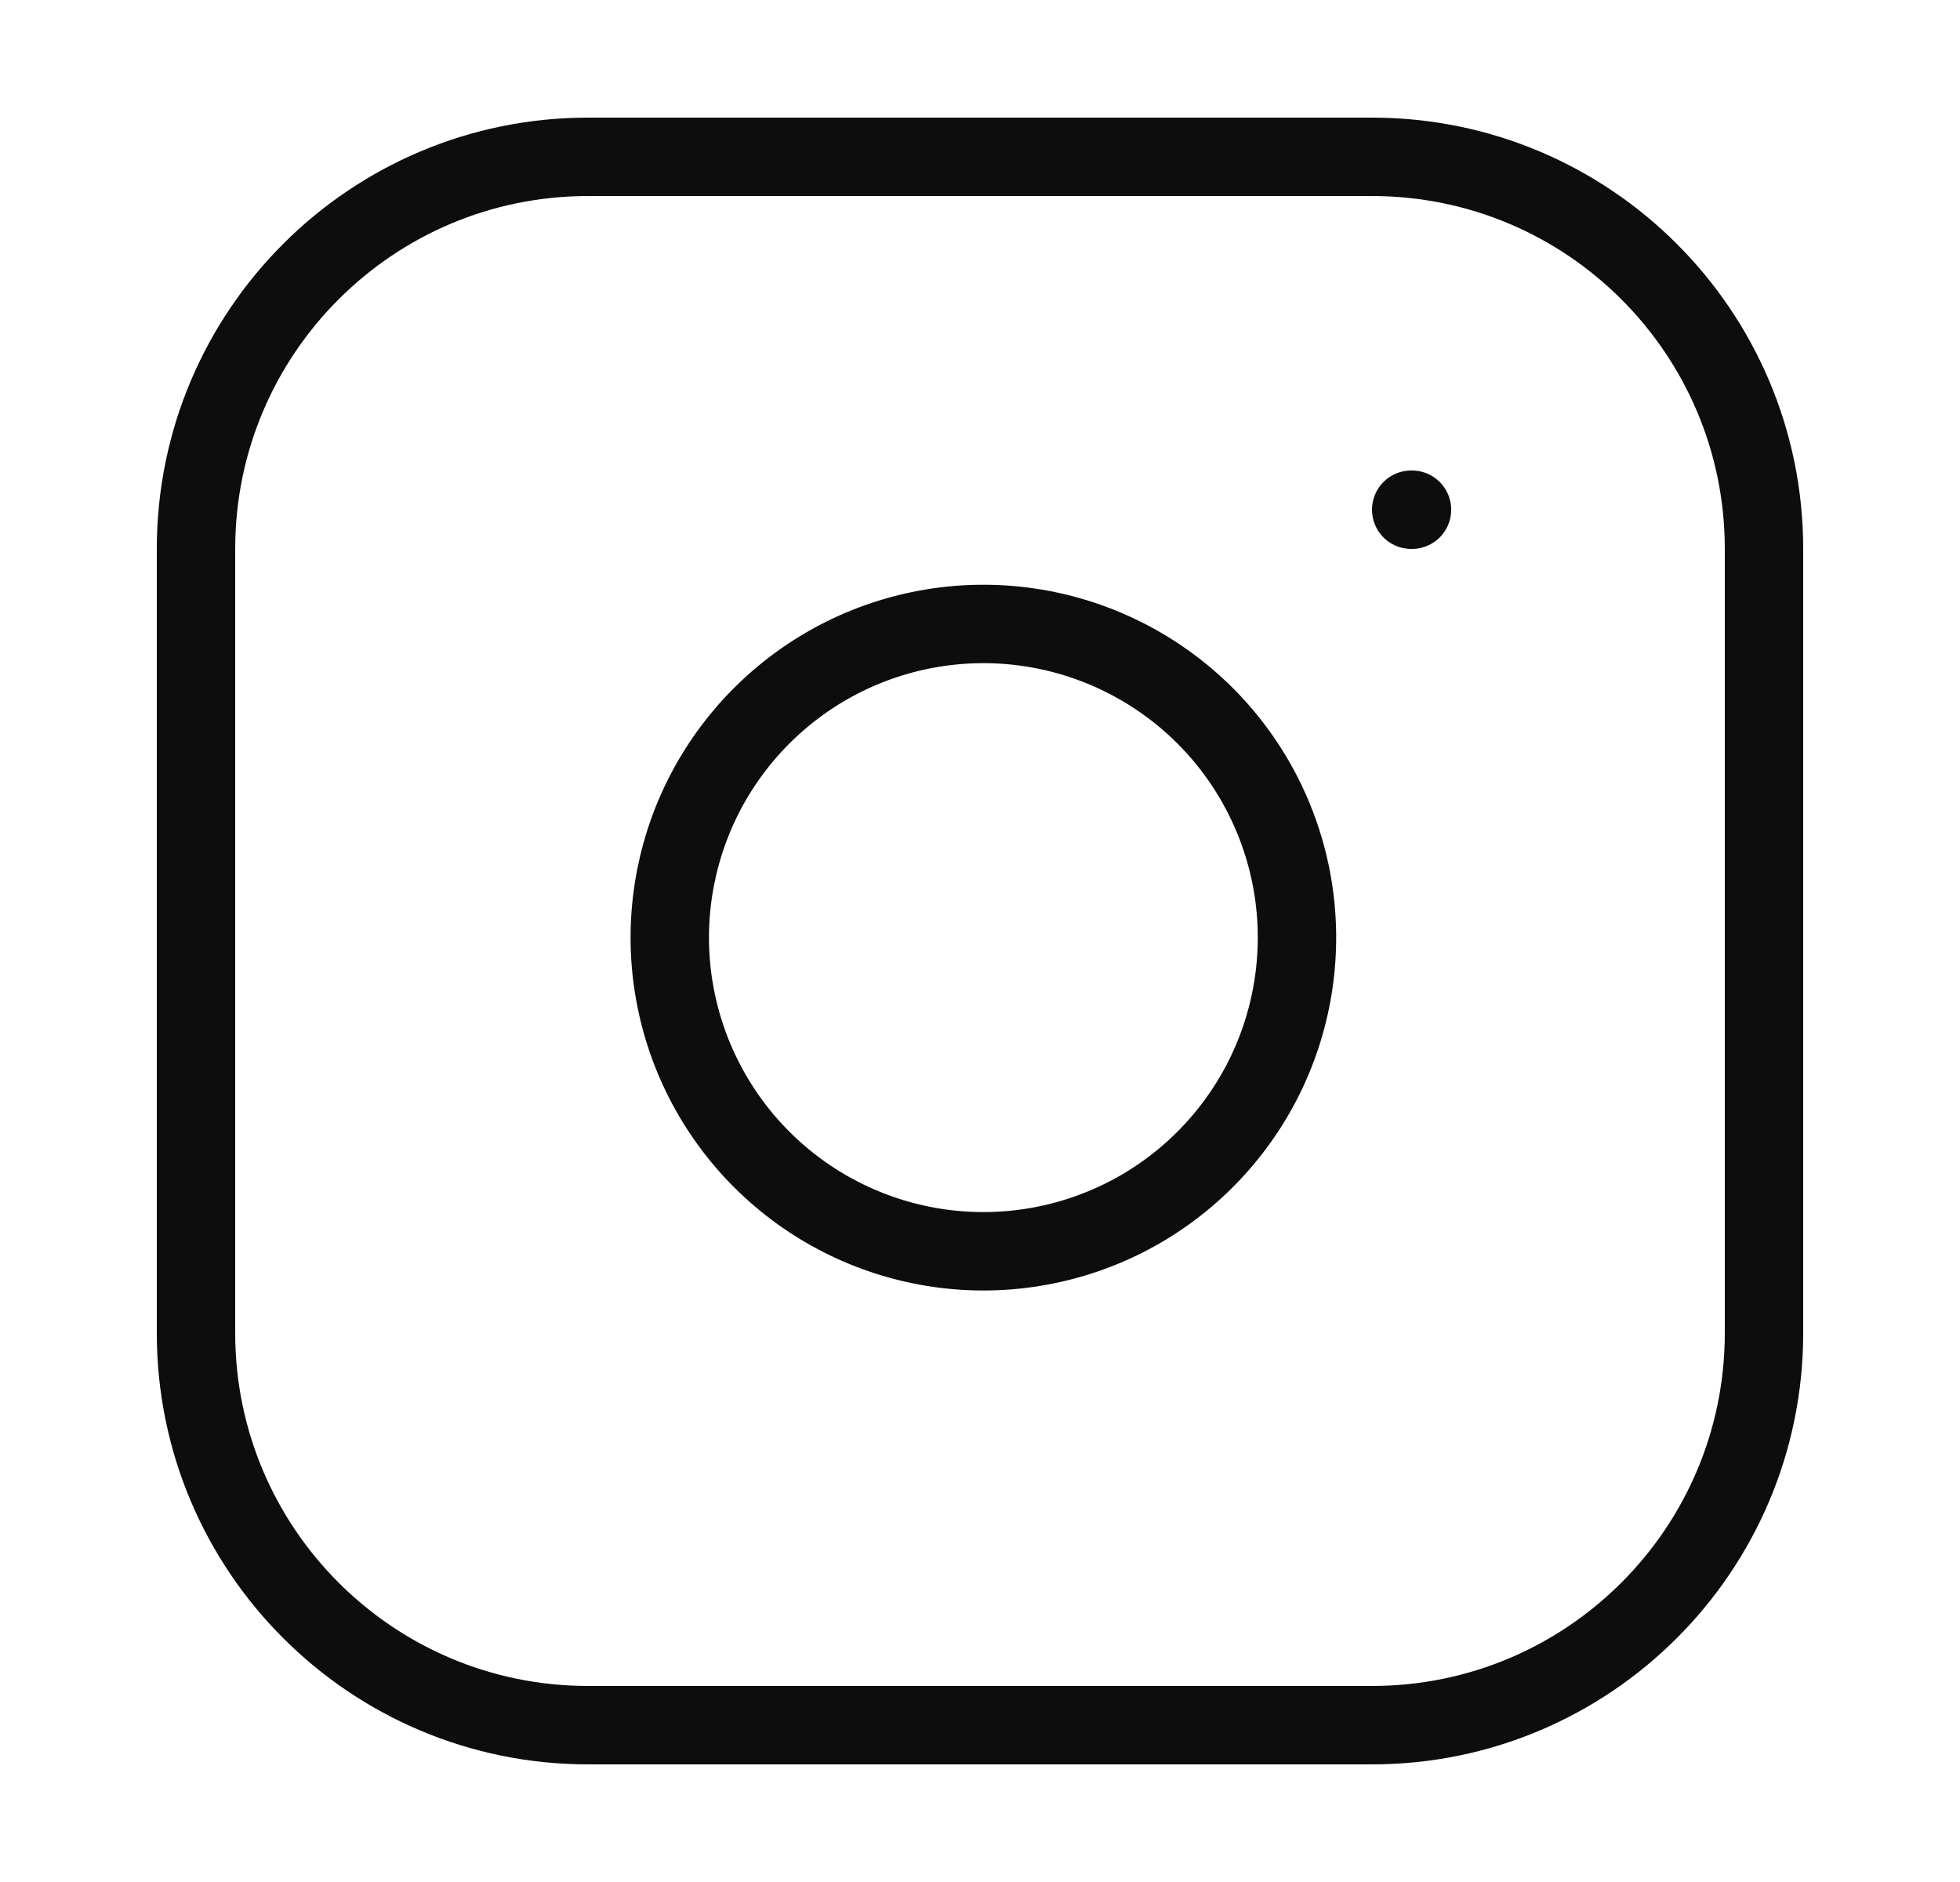 <svg width="25" height="24" viewBox="0 0 25 24" fill="none" xmlns="http://www.w3.org/2000/svg">
<path d="M17.5 2H7.5C4.739 2 2.5 4.239 2.5 7V17C2.5 19.761 4.739 22 7.5 22H17.5C20.261 22 22.5 19.761 22.5 17V7C22.5 4.239 20.261 2 17.5 2Z" stroke="#0D0D0D" stroke-linecap="round" stroke-linejoin="round"/>
<path d="M16.5 11.37C16.623 12.202 16.481 13.052 16.094 13.799C15.706 14.546 15.093 15.152 14.342 15.53C13.59 15.908 12.738 16.04 11.908 15.906C11.077 15.772 10.31 15.38 9.715 14.785C9.12 14.19 8.728 13.423 8.594 12.592C8.46 11.762 8.592 10.91 8.97 10.158C9.349 9.407 9.954 8.794 10.701 8.406C11.448 8.019 12.298 7.877 13.13 8C13.979 8.126 14.765 8.522 15.372 9.128C15.979 9.735 16.374 10.521 16.5 11.37Z" stroke="#0D0D0D" stroke-linecap="round" stroke-linejoin="round"/>
<path d="M18 6.5H18.01" stroke="#0D0D0D" stroke-linecap="round" stroke-linejoin="round"/>
</svg>

